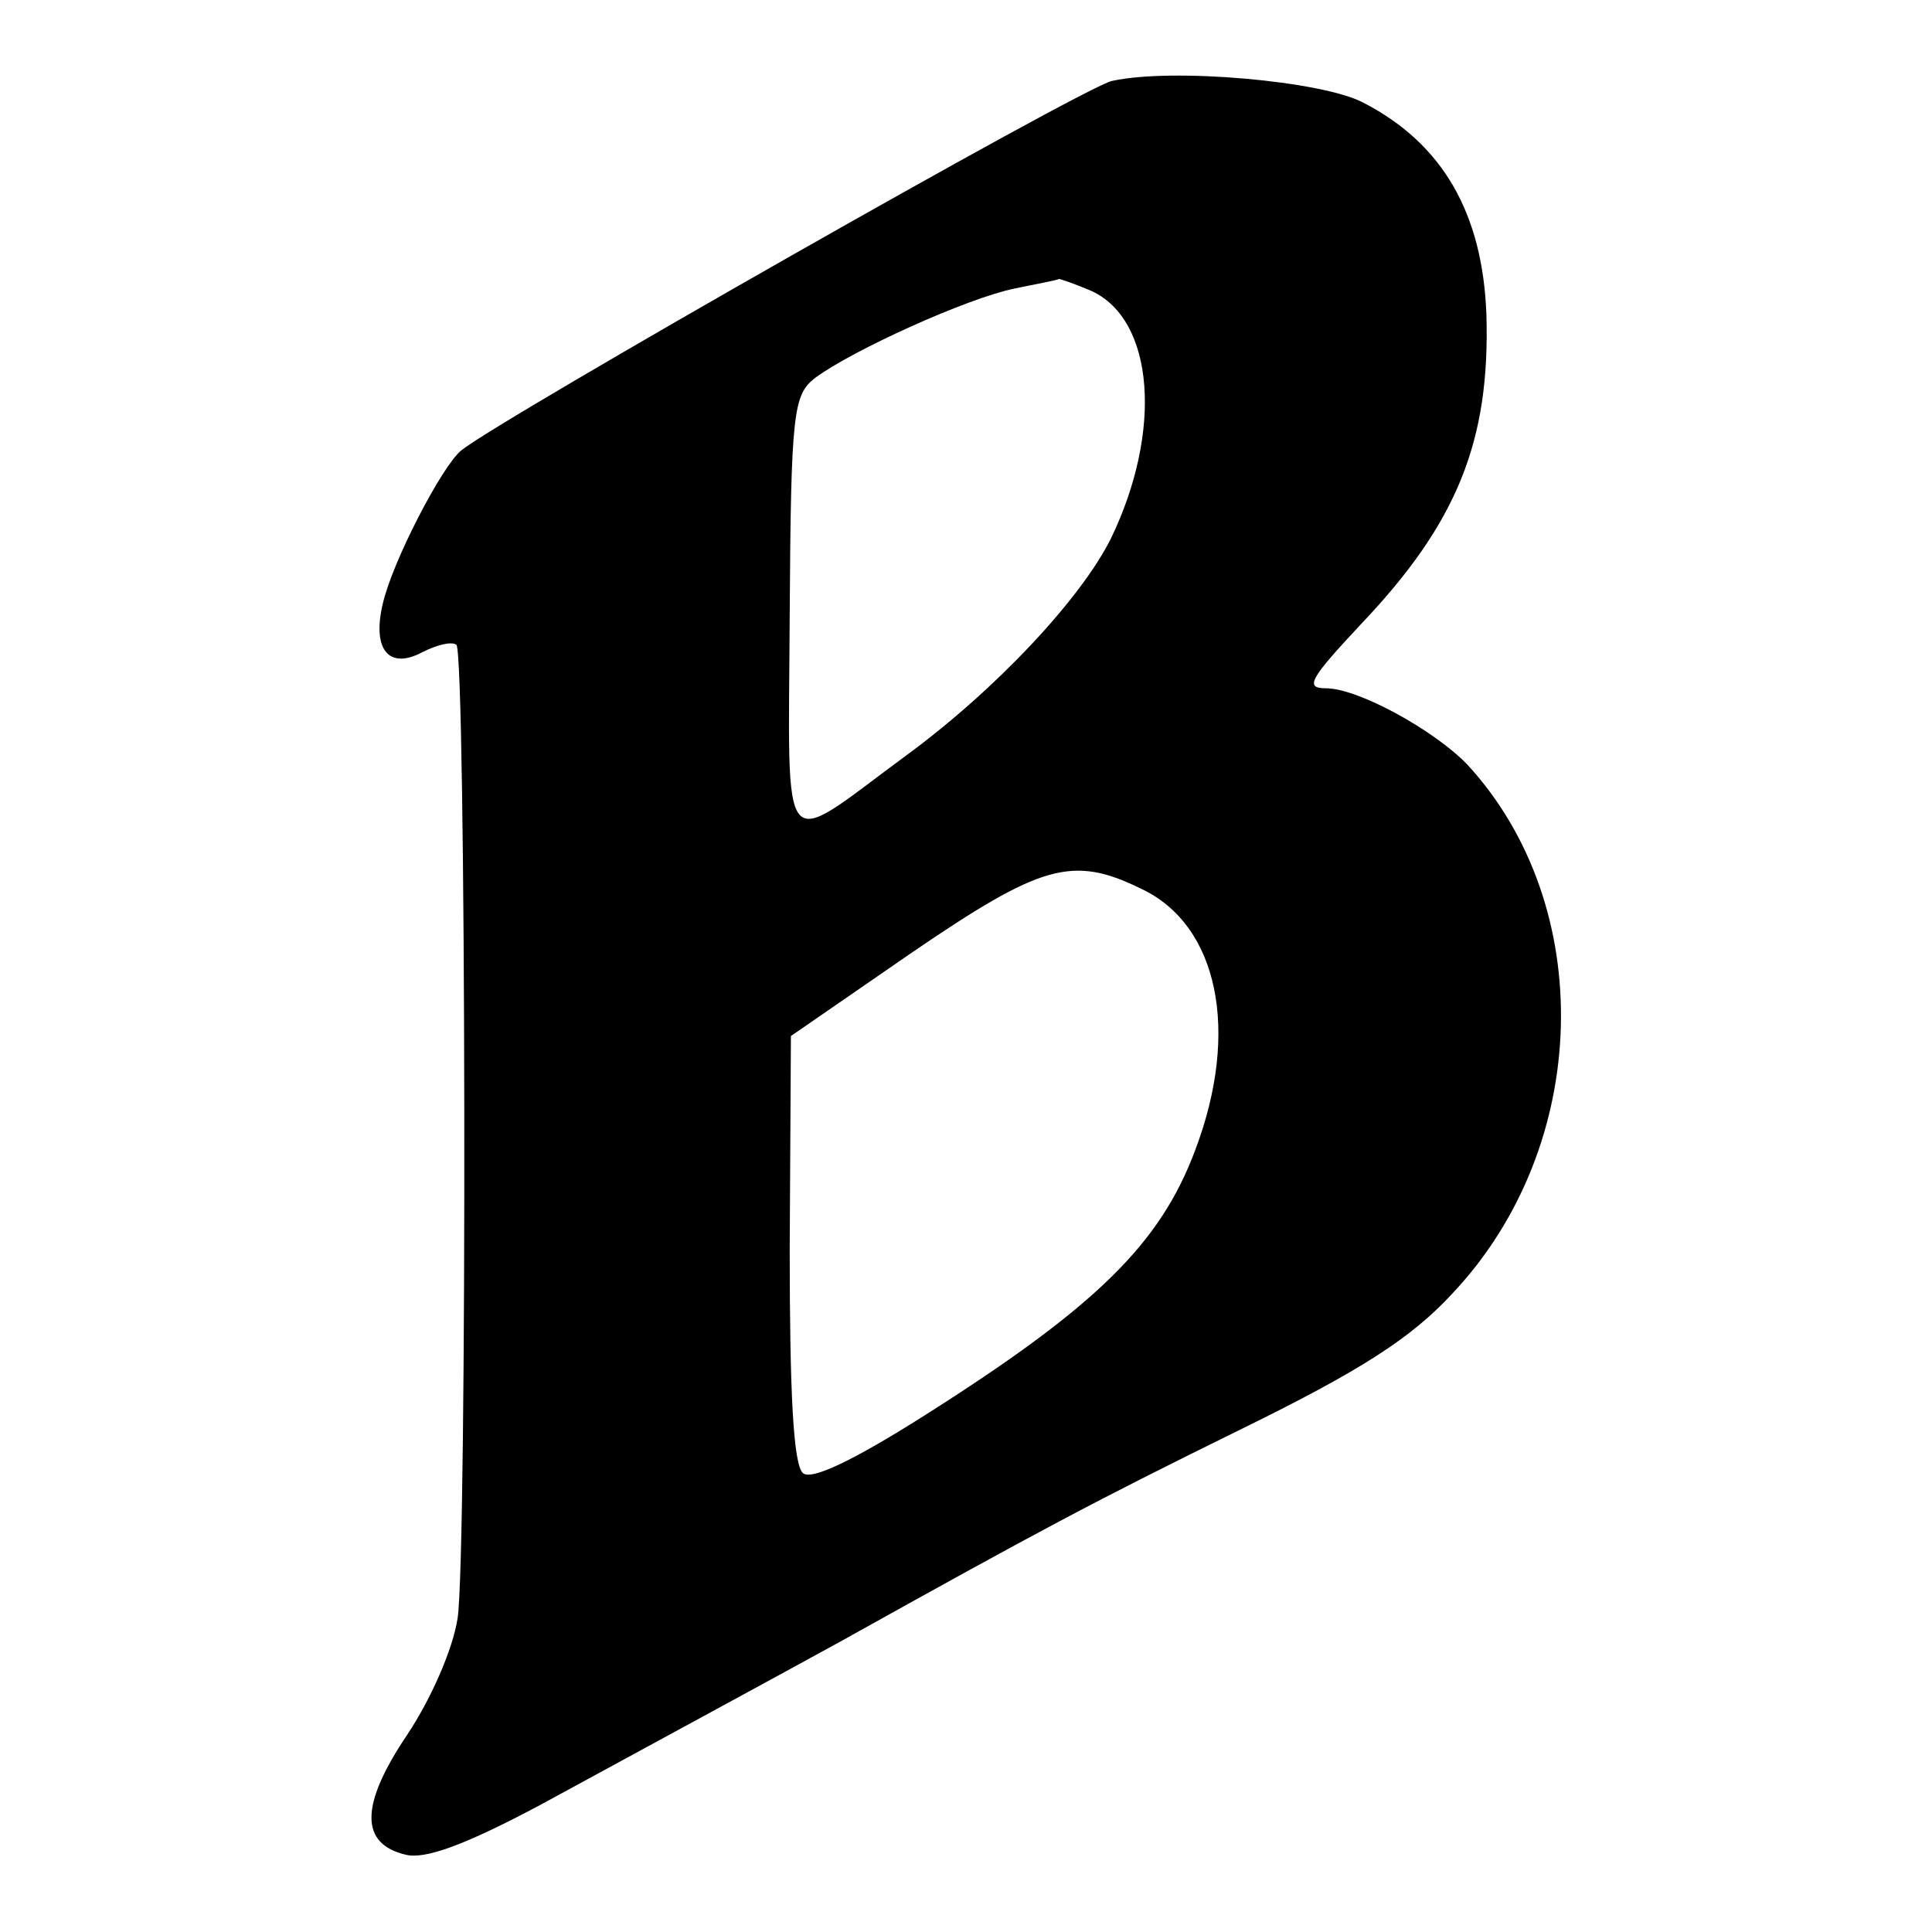<?xml version="1.0" standalone="no"?>
<!DOCTYPE svg PUBLIC "-//W3C//DTD SVG 20010904//EN"
 "http://www.w3.org/TR/2001/REC-SVG-20010904/DTD/svg10.dtd">
<svg version="1.0" xmlns="http://www.w3.org/2000/svg"
 width="160pt" height="160pt" viewBox="0 0 160 160"
 preserveAspectRatio="xMidYMid meet">
<g transform="translate(0,160) scale(0.1,-0.1)"
fill="#000000" stroke="none">
<path d="M921 1533 c-22 -4 -507 -280 -539 -306 -16 -13 -57 -92 -65 -127 -9
-38 5 -55 33 -40 12 6 24 9 28 6 8 -9 9 -750 1 -806 -4 -26 -22 -67 -42 -97
-39 -58 -39 -90 -1 -99 16 -4 49 8 111 41 147 80 186 101 248 135 167 93 210
116 332 176 100 49 142 76 176 113 115 122 120 321 12 438 -27 28 -90 63 -117
63 -18 0 -13 8 29 53 80 84 107 152 104 256 -3 84 -36 142 -102 176 -34 18
-158 29 -208 18z m-17 -174 c52 -24 59 -116 16 -205 -25 -50 -95 -125 -170
-180 -106 -78 -97 -90 -96 117 1 168 3 182 21 196 31 23 126 66 165 74 19 4
36 7 37 8 1 0 13 -4 27 -10z m41 -495 c64 -30 82 -118 45 -216 -29 -78 -82
-130 -224 -220 -60 -38 -94 -54 -101 -48 -8 7 -11 66 -11 186 l1 176 100 69
c107 73 133 81 190 53z"/>
</g>
</svg>

